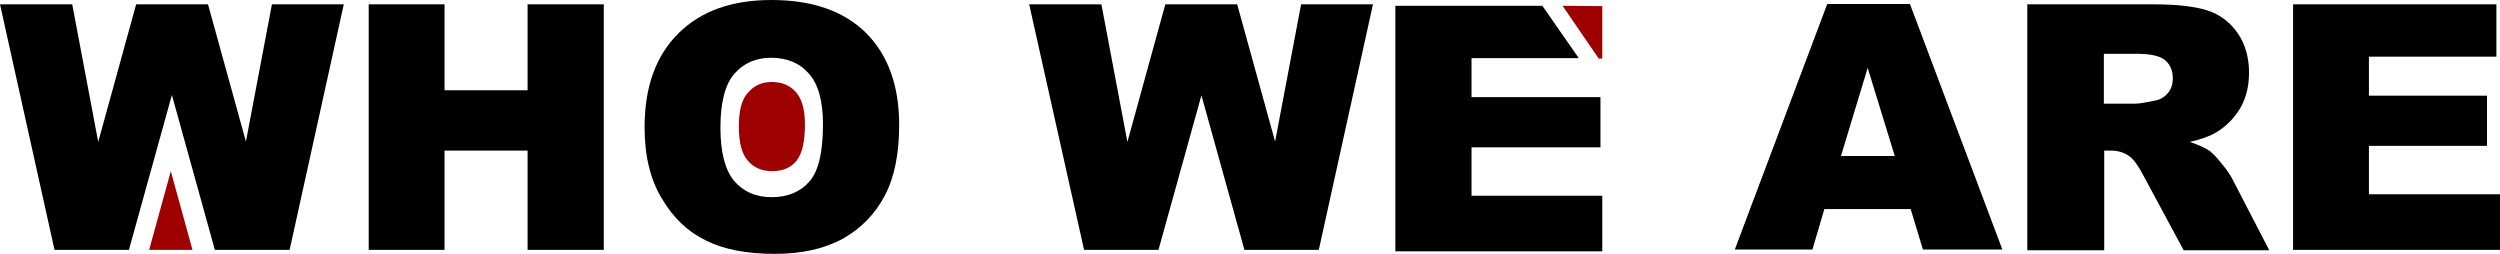 <?xml version="1.0" encoding="utf-8"?>
<!-- Generator: Adobe Illustrator 24.1.2, SVG Export Plug-In . SVG Version: 6.00 Build 0)  -->
<svg version="1.1" id="Layer_1" xmlns="http://www.w3.org/2000/svg" xmlns:xlink="http://www.w3.org/1999/xlink" x="0px" y="0px"
	 viewBox="0 0 692.3 70.3" style="enable-background:new 0 0 692.3 70.3;" xml:space="preserve">
<style type="text/css">
	.st0{fill:#9E0000;}
</style>
<path d="M0,1.2h20l7.2,38.1L37.7,1.2h19.9l10.5,38l7.2-38h19.9l-15,68H59.5L47.6,26.3L35.7,69.2H15.1L0,1.2z"/>
<path d="M102.1,1.2h21V25h23V1.2h21.1v68h-21.1V41.7h-23v27.5h-21V1.2z"/>
<path d="M178.5,35.2c0-11.1,3.1-19.7,9.3-25.9C194,3.1,202.6,0,213.6,0c11.3,0,20,3,26.2,9.1c6.1,6.1,9.2,14.6,9.2,25.5
	c0,7.9-1.3,14.5-4,19.6c-2.7,5.1-6.5,9-11.6,11.9c-5.1,2.8-11.4,4.2-18.9,4.2c-7.7,0-14-1.2-19-3.7c-5-2.4-9.1-6.3-12.2-11.6
	C180.1,49.8,178.5,43.2,178.5,35.2z M199.5,35.3c0,6.9,1.3,11.8,3.8,14.8c2.6,3,6,4.5,10.4,4.5c4.5,0,8-1.5,10.5-4.4
	c2.5-2.9,3.7-8.2,3.7-15.8c0-6.4-1.3-11.1-3.9-14c-2.6-3-6.1-4.4-10.5-4.4c-4.2,0-7.6,1.5-10.2,4.5
	C200.8,23.4,199.5,28.4,199.5,35.3z"/>
<path d="M285,1.2h20l7.2,38.1l10.5-38.1h19.9l10.5,38l7.2-38h19.9l-15,68h-20.6l-11.9-42.8l-11.9,42.8h-20.6L285,1.2z"/>
<path d="M529.1,57.9h-23.9l-3.3,11.2h-21.5l25.6-68h22.9l25.6,68h-22L529.1,57.9z M524.7,43.2l-7.5-24.4l-7.4,24.4H524.7z"/>
<path d="M561.4,69.2v-68h35c6.5,0,11.5,0.6,14.9,1.7s6.2,3.2,8.3,6.2c2.1,3,3.2,6.7,3.2,11c0,3.8-0.8,7-2.4,9.8
	c-1.6,2.7-3.8,5-6.6,6.7c-1.8,1.1-4.3,2-7.4,2.7c2.5,0.8,4.3,1.7,5.5,2.5c0.8,0.6,1.9,1.7,3.4,3.6c1.5,1.8,2.4,3.2,2.9,4.2
	l10.2,19.7h-23.7l-11.2-20.8c-1.4-2.7-2.7-4.4-3.8-5.2c-1.5-1.1-3.2-1.6-5.1-1.6h-1.9v27.6H561.4z M582.5,28.7h8.9
	c1,0,2.8-0.3,5.6-0.9c1.4-0.3,2.5-1,3.4-2.1c0.9-1.1,1.3-2.5,1.3-3.9c0-2.2-0.7-3.9-2.1-5.1c-1.4-1.2-4-1.8-7.8-1.8h-9.2V28.7z"/>
<path d="M635,1.2h56.3v14.5H656v10.8h32.7v13.9H656v13.4h36.3v15.4H635V1.2z"/>
<g>
	<path d="M386.4,1.6h40.7l10.1,14.5h-29.7v10.8h35.7v13.9h-35.7v13.4h36.2v15.4h-57.3V1.6z"/>
	<polygon class="st0" points="432.7,1.6 442.7,16.2 443.7,16.2 443.7,1.7 	"/>
</g>
<polygon class="st0" points="53.3,69.2 47.3,47.4 41.3,69.2 "/>
<path class="st0" d="M204.6,35c0,4.4,0.8,7.6,2.5,9.5c1.6,1.9,3.9,2.9,6.7,2.9c2.9,0,5.1-0.9,6.7-2.8c1.6-1.9,2.4-5.3,2.4-10.1
	c0-4.1-0.8-7.1-2.5-9c-1.7-1.9-3.9-2.8-6.7-2.8c-2.7,0-4.9,1-6.5,2.9C205.4,27.4,204.6,30.6,204.6,35z"/>
</svg>
